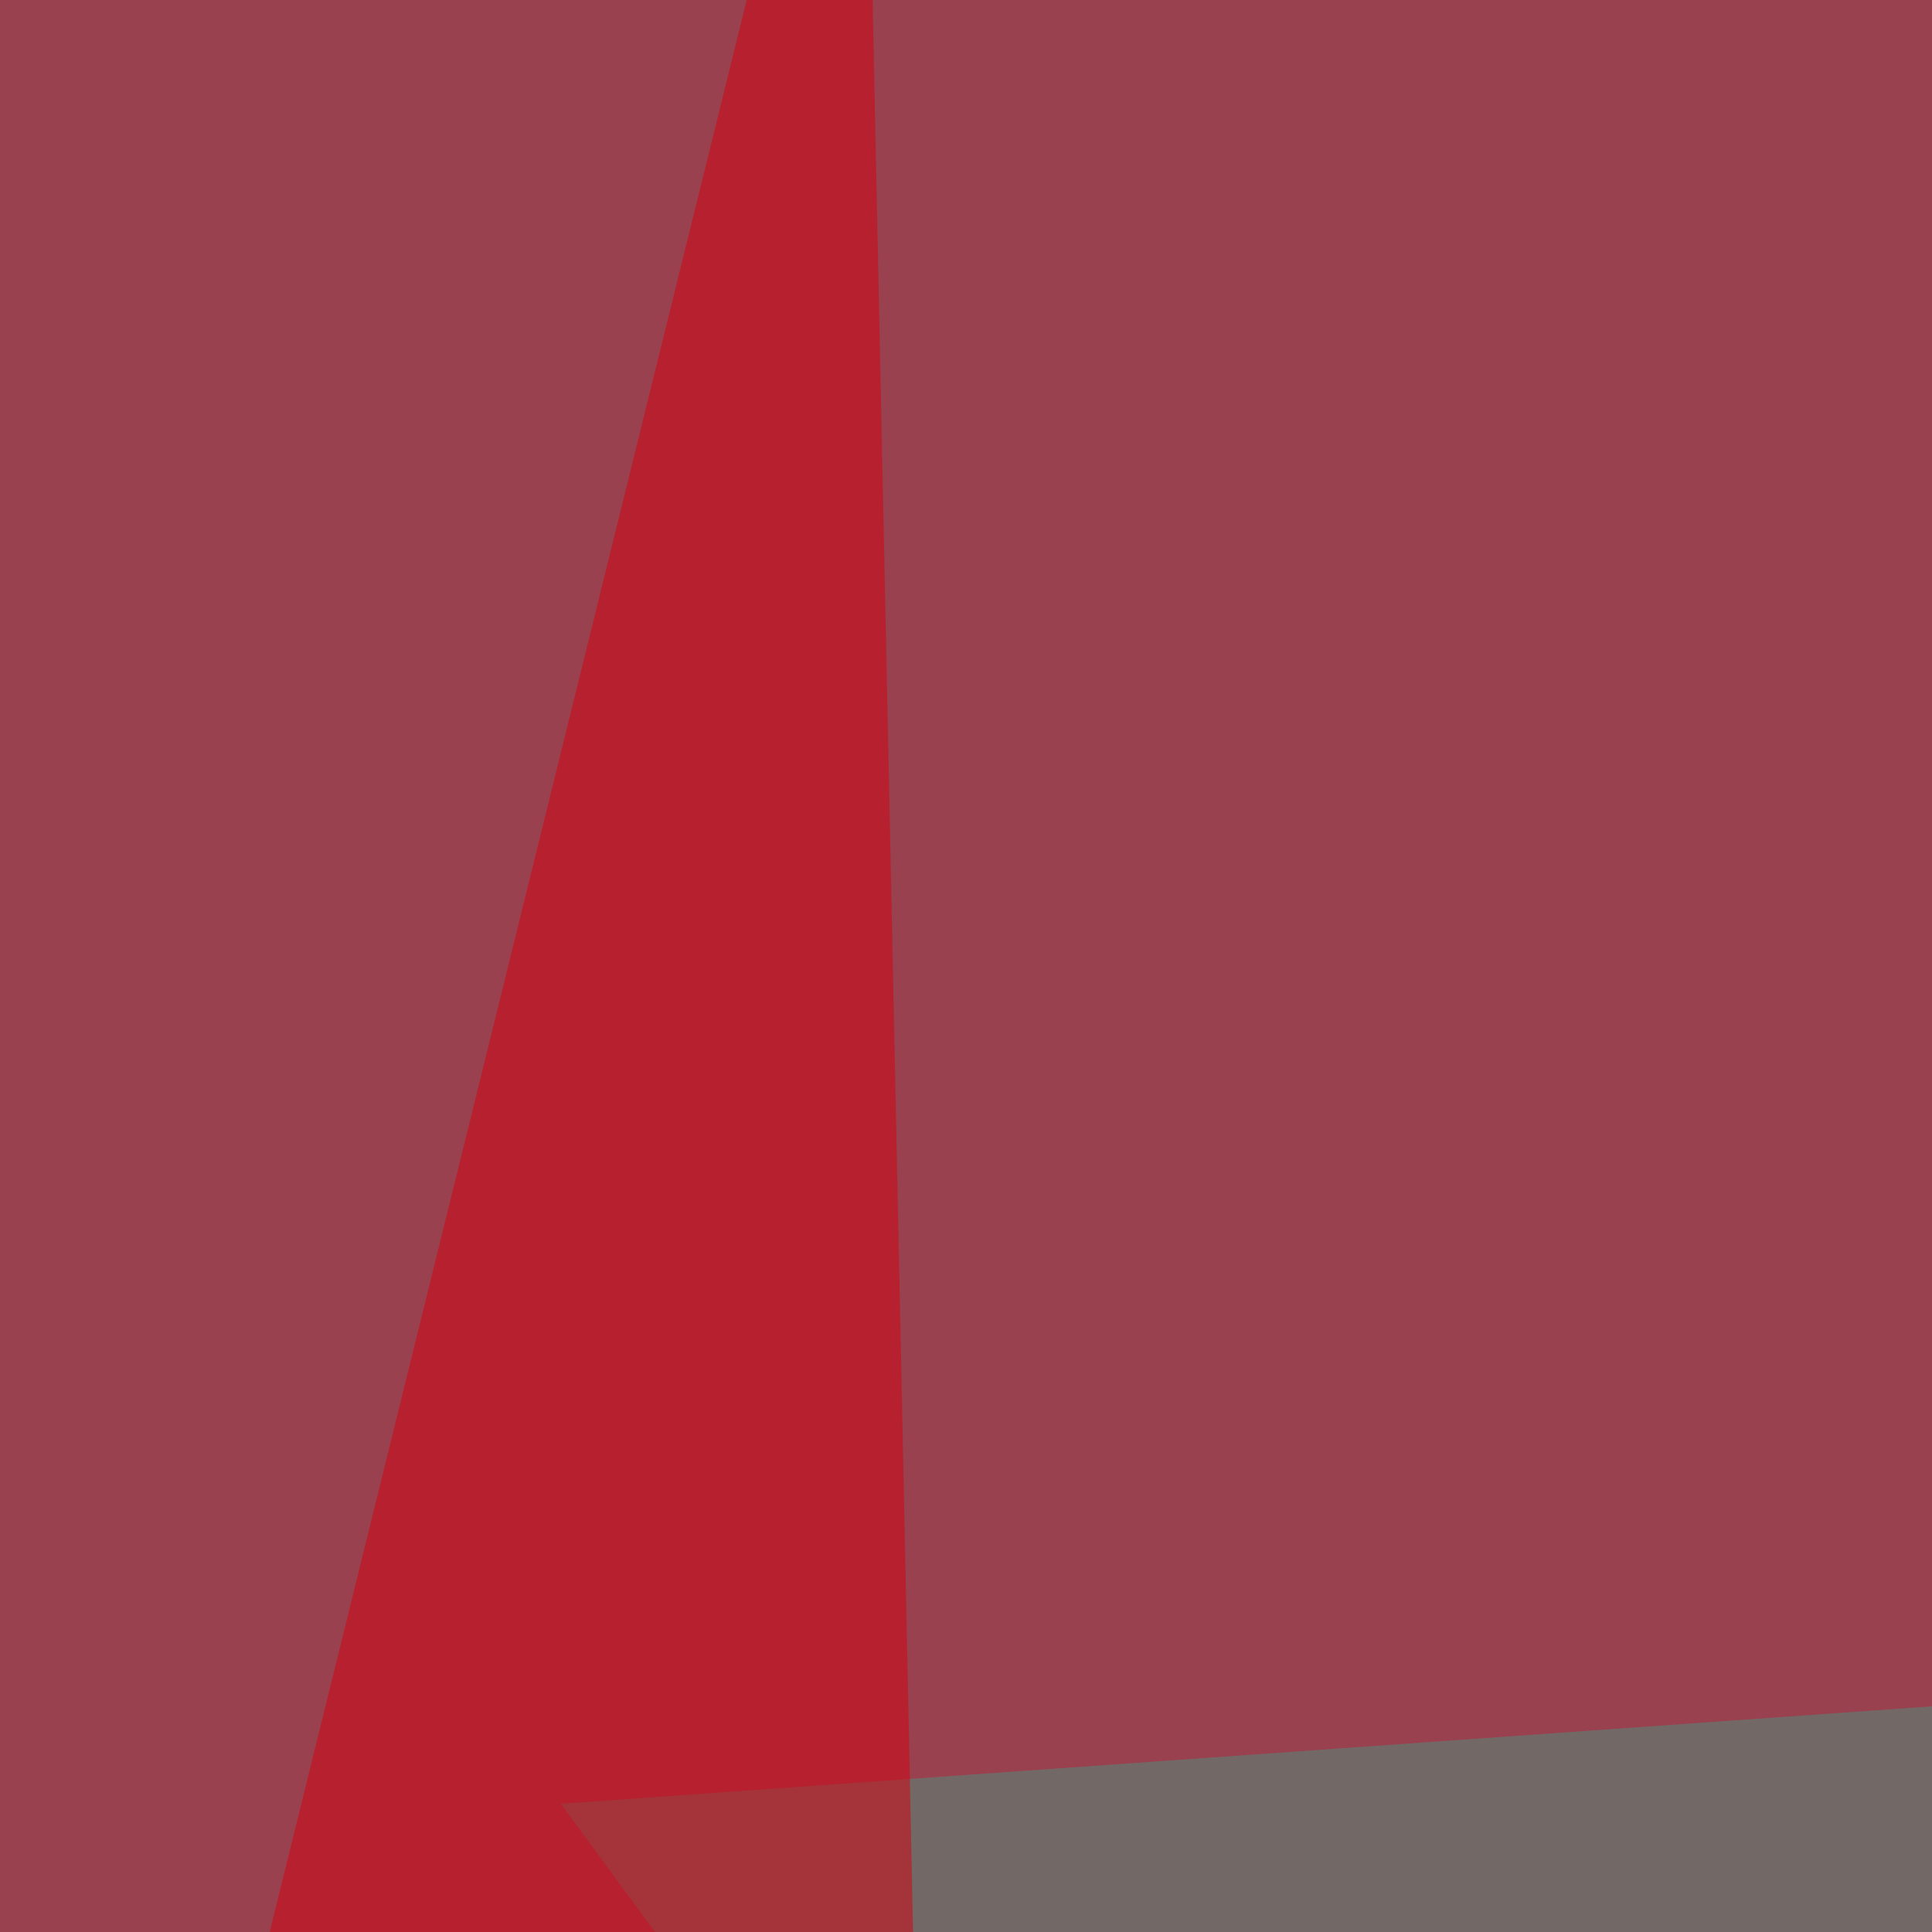 <svg xmlns="http://www.w3.org/2000/svg" width="247" height="247" ><filter id="a"><feGaussianBlur stdDeviation="55"/></filter><rect width="100%" height="100%" fill="#99414e"/><g filter="url(#a)"><g fill-opacity=".5"><path fill="#4c9381" d="M71.7 230.6L618 191.8l-23.3 751.8z"/><path d="M614.2 672.3L346.8 498l267.4-73.6z"/><path fill="#d7000e" d="M-60 629.7L110.3-60.1l23.3 1112.2z"/><path fill="#426c6b" d="M122 281l403 577.3-403 3.9z"/></g></g></svg>